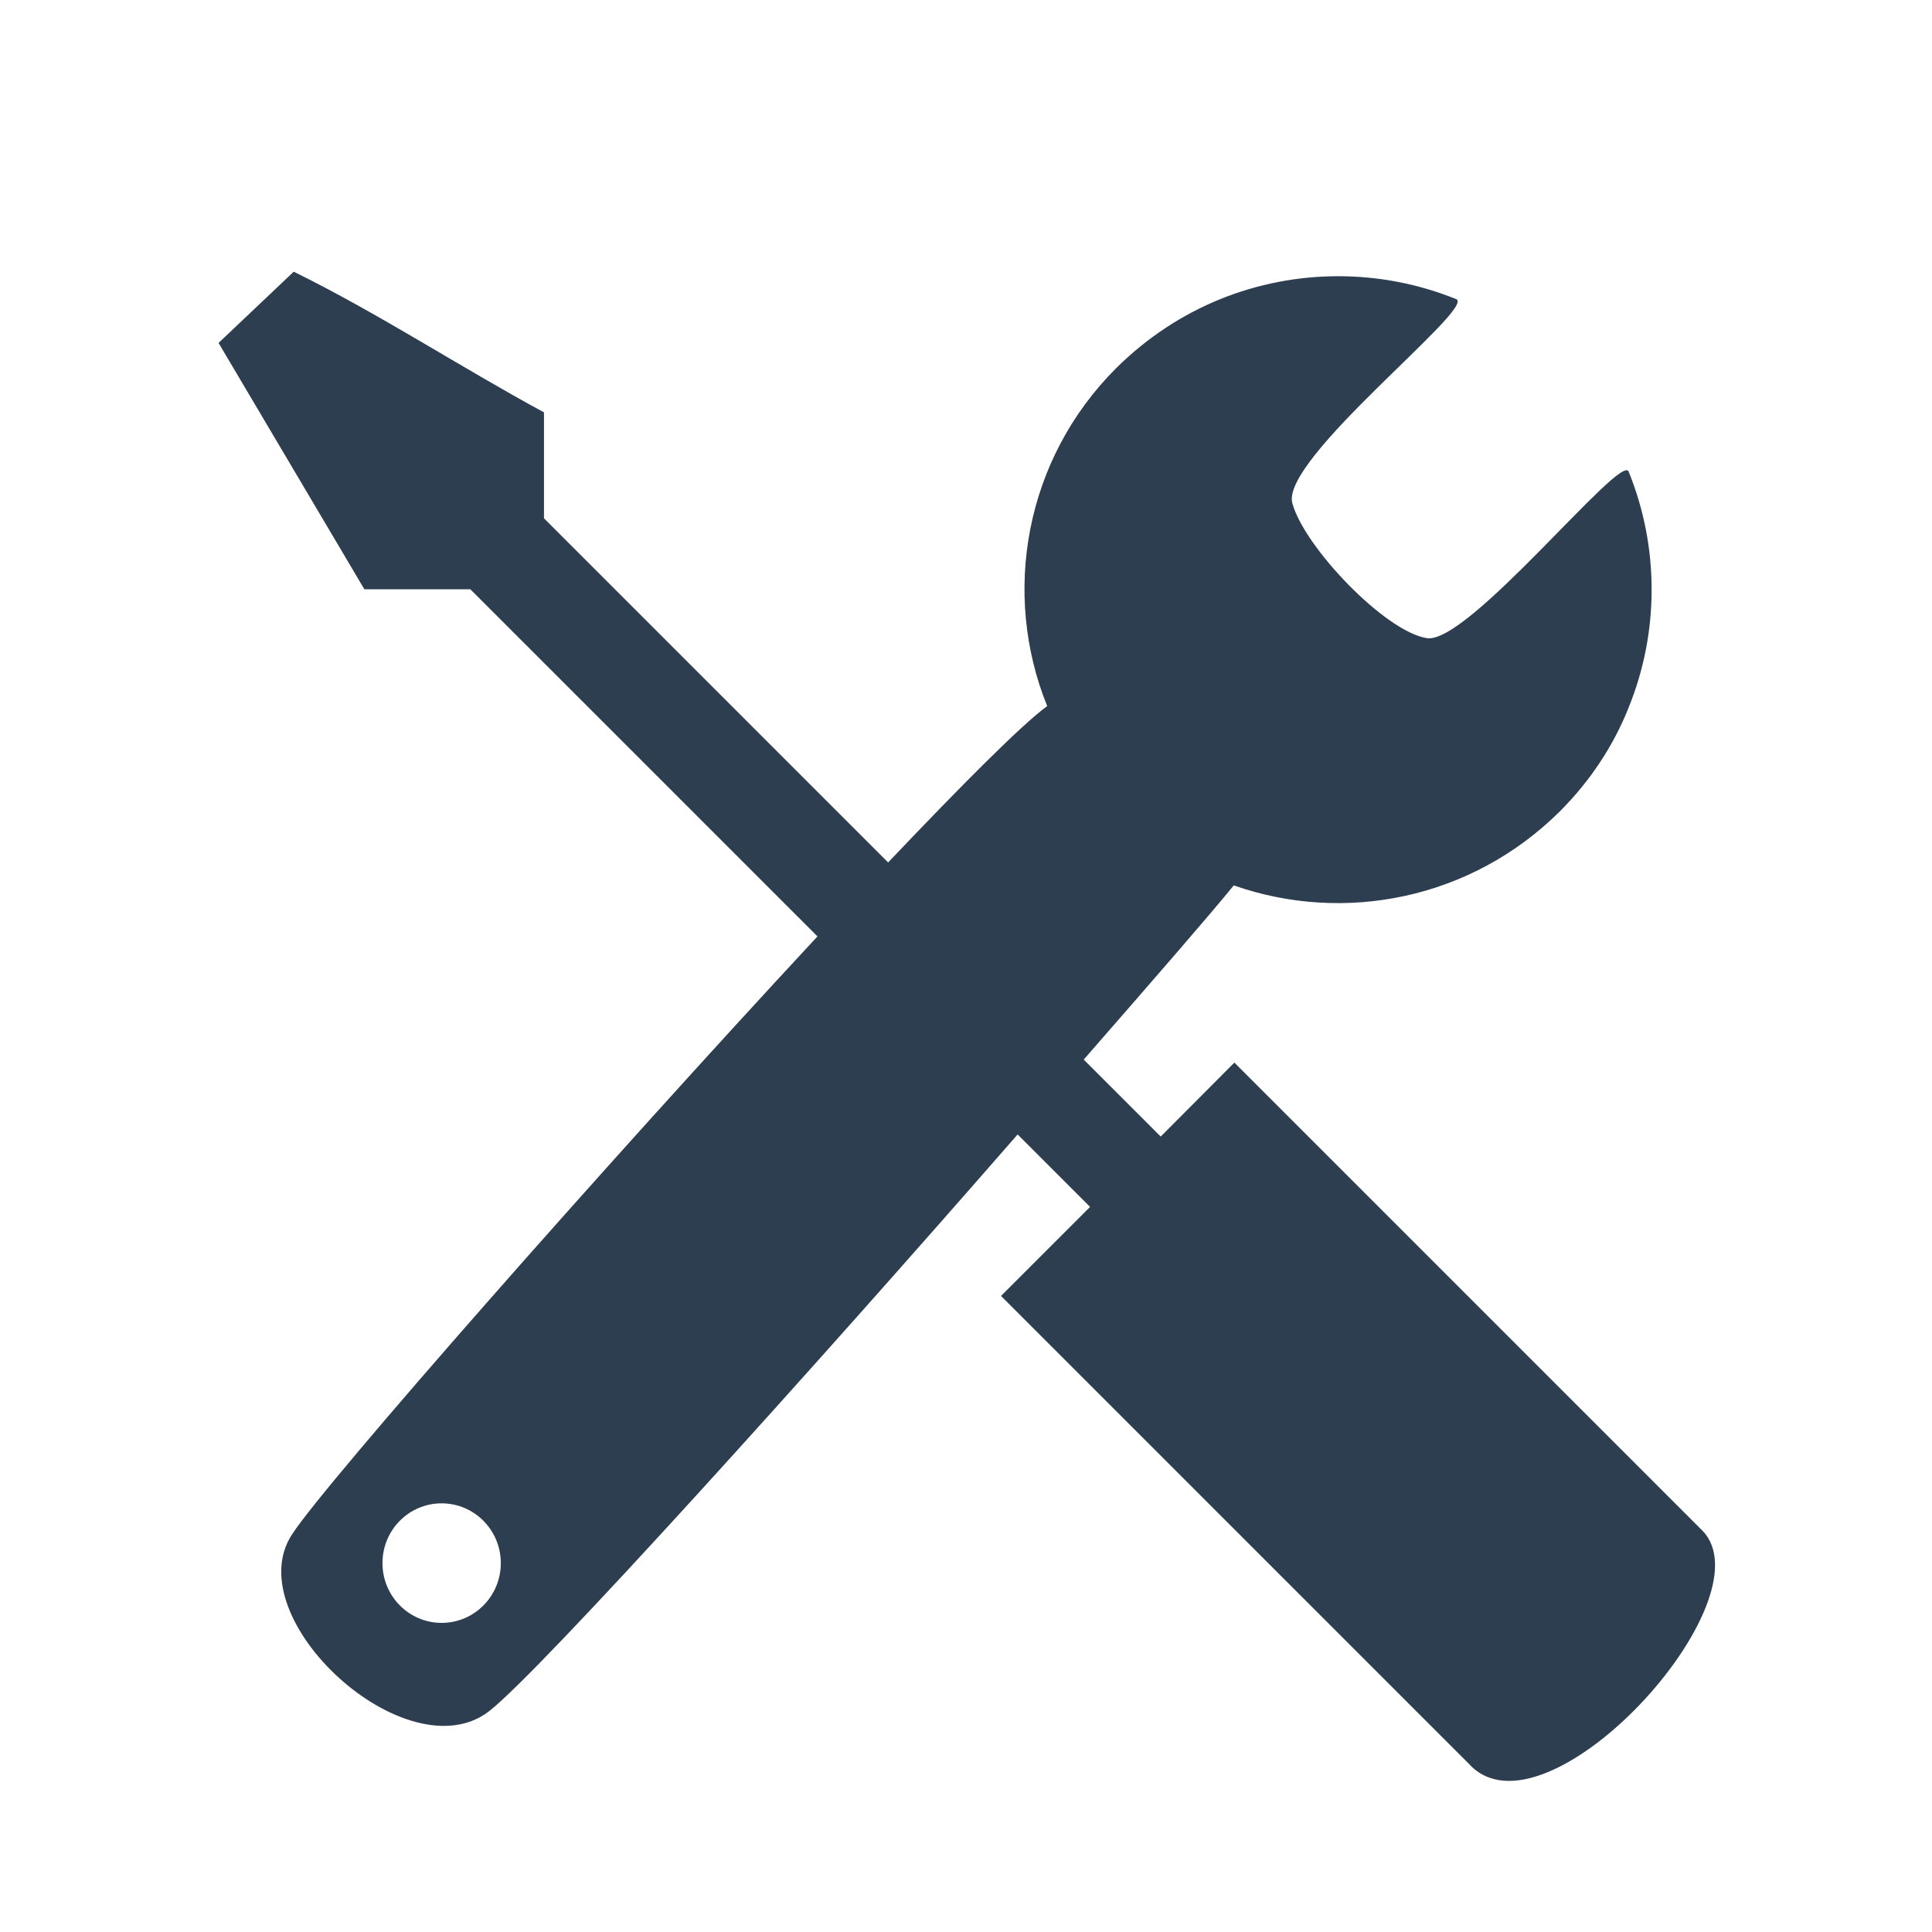 <svg version="1.1" xmlns="http://www.w3.org/2000/svg" xmlns:xlink="http://www.w3.org/1999/xlink" width="64" height="64" viewBox="0 0 64 64"><rect width="64" height="64" fill="#fff"/><path d="m9.73 9-2.49 2.36 4.83 8.16h3.51l11.5 11.5c-7.02 7.55-16.3 18.1-17.4 19.8-1.85 2.79 3.82 7.97 6.53 5.86 1.71-1.34 10.7-11.3 17.5-19.1l2.4 2.4-2.95 2.95 15.5 15.5c2.52 2.77 10-5.43 7.73-7.73l-15.5-15.5-2.44 2.45-2.55-2.55c2.33-2.67 4.19-4.81 4.97-5.77 3.65 1.28 7.86.467 10.8-2.45 1.01-1.01 1.78-2.18 2.28-3.44.508-1.25.763-2.58.762-3.91 0-1.33-.254-2.66-.762-3.91-.258-.622-5.31 5.73-6.68 5.52-1.38-.211-4.06-3.01-4.46-4.47s6.09-6.47 5.43-6.76c-1.25-.507-2.58-.76-3.91-.76s-2.66.253-3.91.76-2.42 1.27-3.44 2.28c-3.04 3.03-3.8 7.48-2.29 11.2-.822.595-2.8 2.58-5.27 5.18l-11.4-11.4v-3.51c-2.77-1.5-5.5-3.29-8.29-4.66zm4.9 40.8c1.08 0 1.96.886 1.96 1.98s-.877 1.98-1.96 1.98-1.96-.886-1.96-1.98.875-1.98 1.96-1.98z" fill="#2c3e50"/></svg>